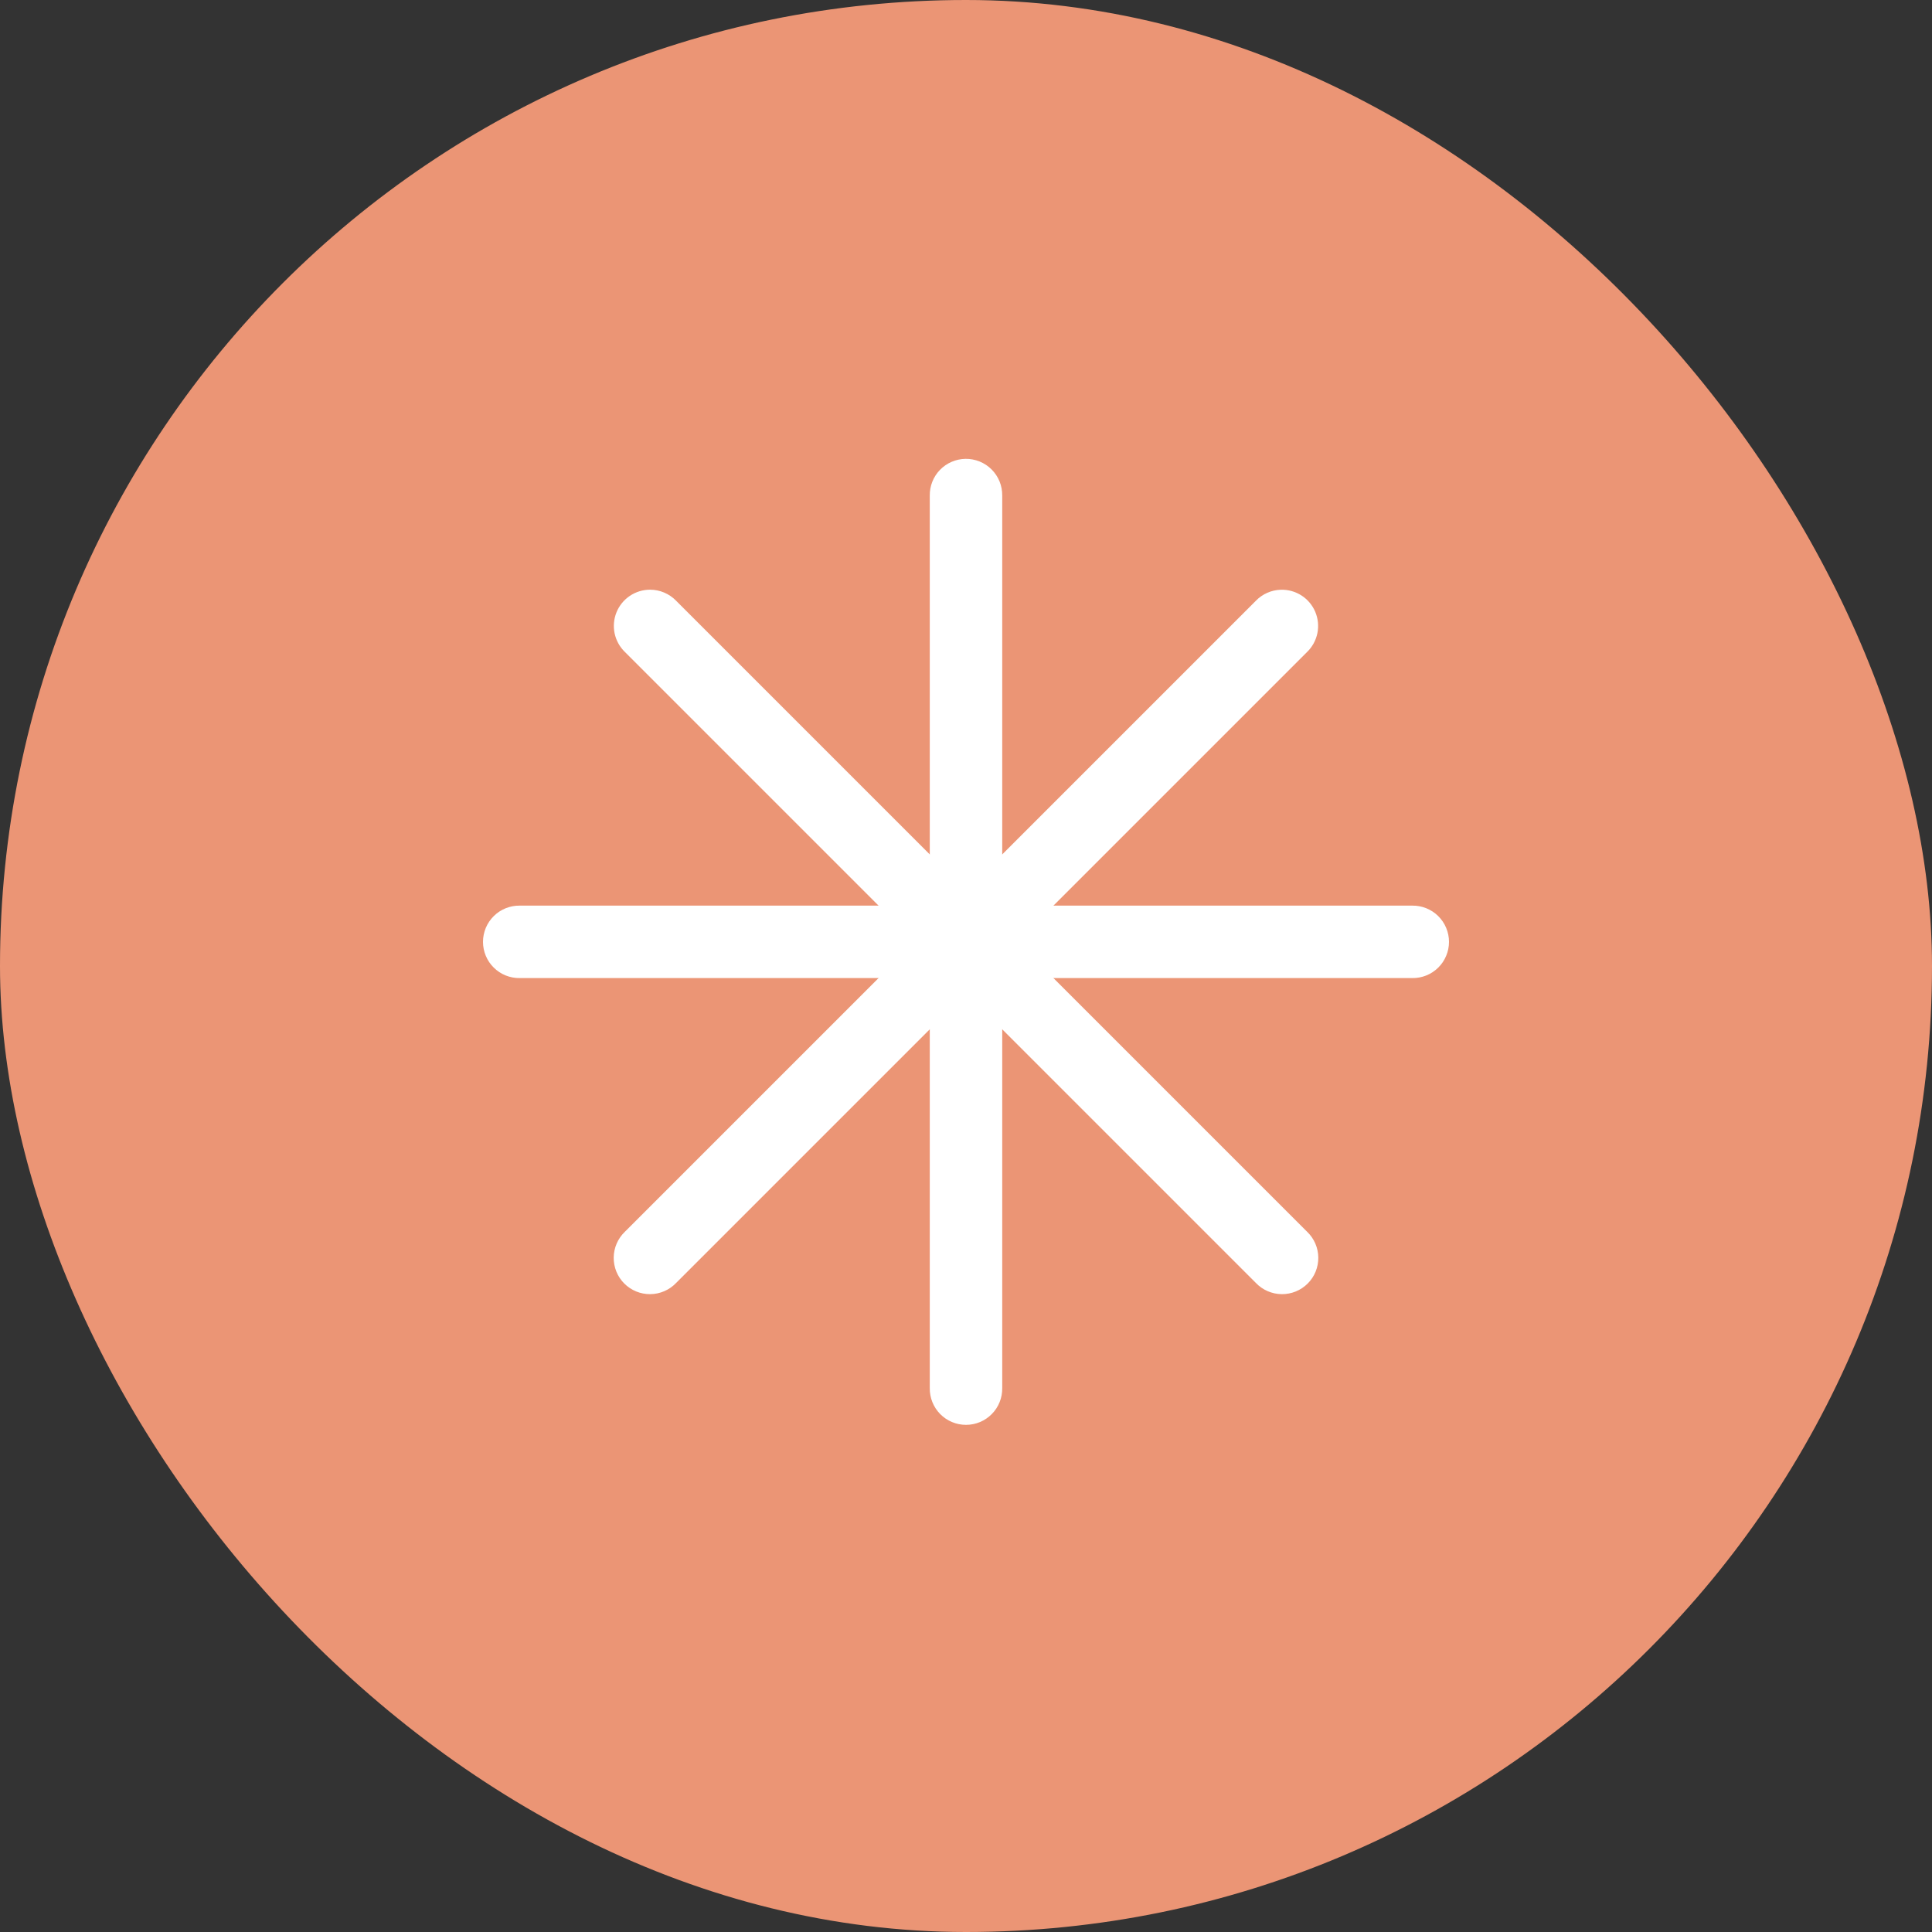 <svg xmlns="http://www.w3.org/2000/svg" fill="none" viewBox="0 0 80 80" height="80" width="80">
<rect x="0" y="0" width="80" height="80" fill="#333333" stroke="none"/>
<rect fill="#EB9575" rx="40" height="80" width="80" y="0"></rect>
<path fill="white" d="M21.521 37.5C21.323 37.497 21.125 37.534 20.941 37.608C20.756 37.682 20.588 37.792 20.447 37.932C20.305 38.072 20.193 38.238 20.116 38.421C20.04 38.605 20 38.801 20 39C20 39.199 20.04 39.396 20.116 39.579C20.193 39.763 20.305 39.929 20.447 40.068C20.588 40.208 20.756 40.318 20.941 40.392C21.125 40.466 21.323 40.503 21.521 40.5H58.478C58.677 40.503 58.874 40.466 59.059 40.392C59.243 40.318 59.411 40.208 59.553 40.068C59.694 39.929 59.807 39.763 59.883 39.579C59.96 39.396 60 39.199 60 39C60 38.801 59.96 38.605 59.883 38.421C59.807 38.238 59.694 38.072 59.553 37.932C59.411 37.792 59.243 37.682 59.059 37.608C58.874 37.534 58.677 37.497 58.478 37.5H21.521Z"></path>
<path fill="white" d="M39.978 19C39.781 19.003 39.587 19.045 39.406 19.123C39.225 19.201 39.061 19.313 38.924 19.455C38.786 19.596 38.678 19.763 38.606 19.946C38.533 20.129 38.497 20.325 38.5 20.522V57.479C38.497 57.677 38.534 57.875 38.608 58.059C38.682 58.244 38.792 58.412 38.931 58.553C39.071 58.695 39.237 58.807 39.421 58.884C39.604 58.961 39.801 59 40 59C40.199 59 40.395 58.961 40.579 58.884C40.762 58.807 40.928 58.695 41.068 58.553C41.208 58.412 41.318 58.244 41.392 58.059C41.466 57.875 41.502 57.677 41.5 57.479V20.522C41.502 20.321 41.465 20.122 41.39 19.936C41.314 19.75 41.202 19.581 41.06 19.439C40.919 19.297 40.75 19.186 40.564 19.11C40.378 19.035 40.179 18.997 39.978 19Z"></path>
<path fill="white" d="M53.037 24.42C52.647 24.431 52.277 24.594 52.006 24.873L25.873 51.006C25.729 51.144 25.614 51.31 25.535 51.493C25.456 51.676 25.414 51.873 25.412 52.073C25.41 52.272 25.448 52.47 25.523 52.655C25.598 52.84 25.71 53.008 25.851 53.149C25.992 53.29 26.16 53.401 26.345 53.477C26.529 53.552 26.727 53.59 26.927 53.588C27.127 53.586 27.324 53.544 27.507 53.465C27.69 53.386 27.856 53.271 27.994 53.127L54.127 26.994C54.343 26.784 54.491 26.512 54.551 26.216C54.61 25.92 54.579 25.613 54.462 25.335C54.344 25.057 54.145 24.82 53.891 24.657C53.636 24.494 53.339 24.411 53.037 24.42Z"></path>
<path fill="white" d="M26.918 24.418C26.619 24.418 26.328 24.507 26.08 24.674C25.832 24.841 25.64 25.078 25.528 25.354C25.416 25.631 25.389 25.935 25.45 26.227C25.512 26.519 25.659 26.786 25.873 26.994L52.006 53.127C52.144 53.271 52.309 53.386 52.493 53.465C52.676 53.544 52.873 53.586 53.072 53.588C53.272 53.59 53.47 53.552 53.655 53.477C53.84 53.401 54.007 53.29 54.148 53.149C54.29 53.008 54.401 52.84 54.477 52.655C54.552 52.47 54.59 52.272 54.588 52.073C54.586 51.873 54.544 51.676 54.465 51.493C54.386 51.31 54.271 51.144 54.127 51.006L27.994 24.873C27.854 24.729 27.687 24.615 27.502 24.537C27.317 24.458 27.119 24.418 26.918 24.418Z"></path>
</svg>
